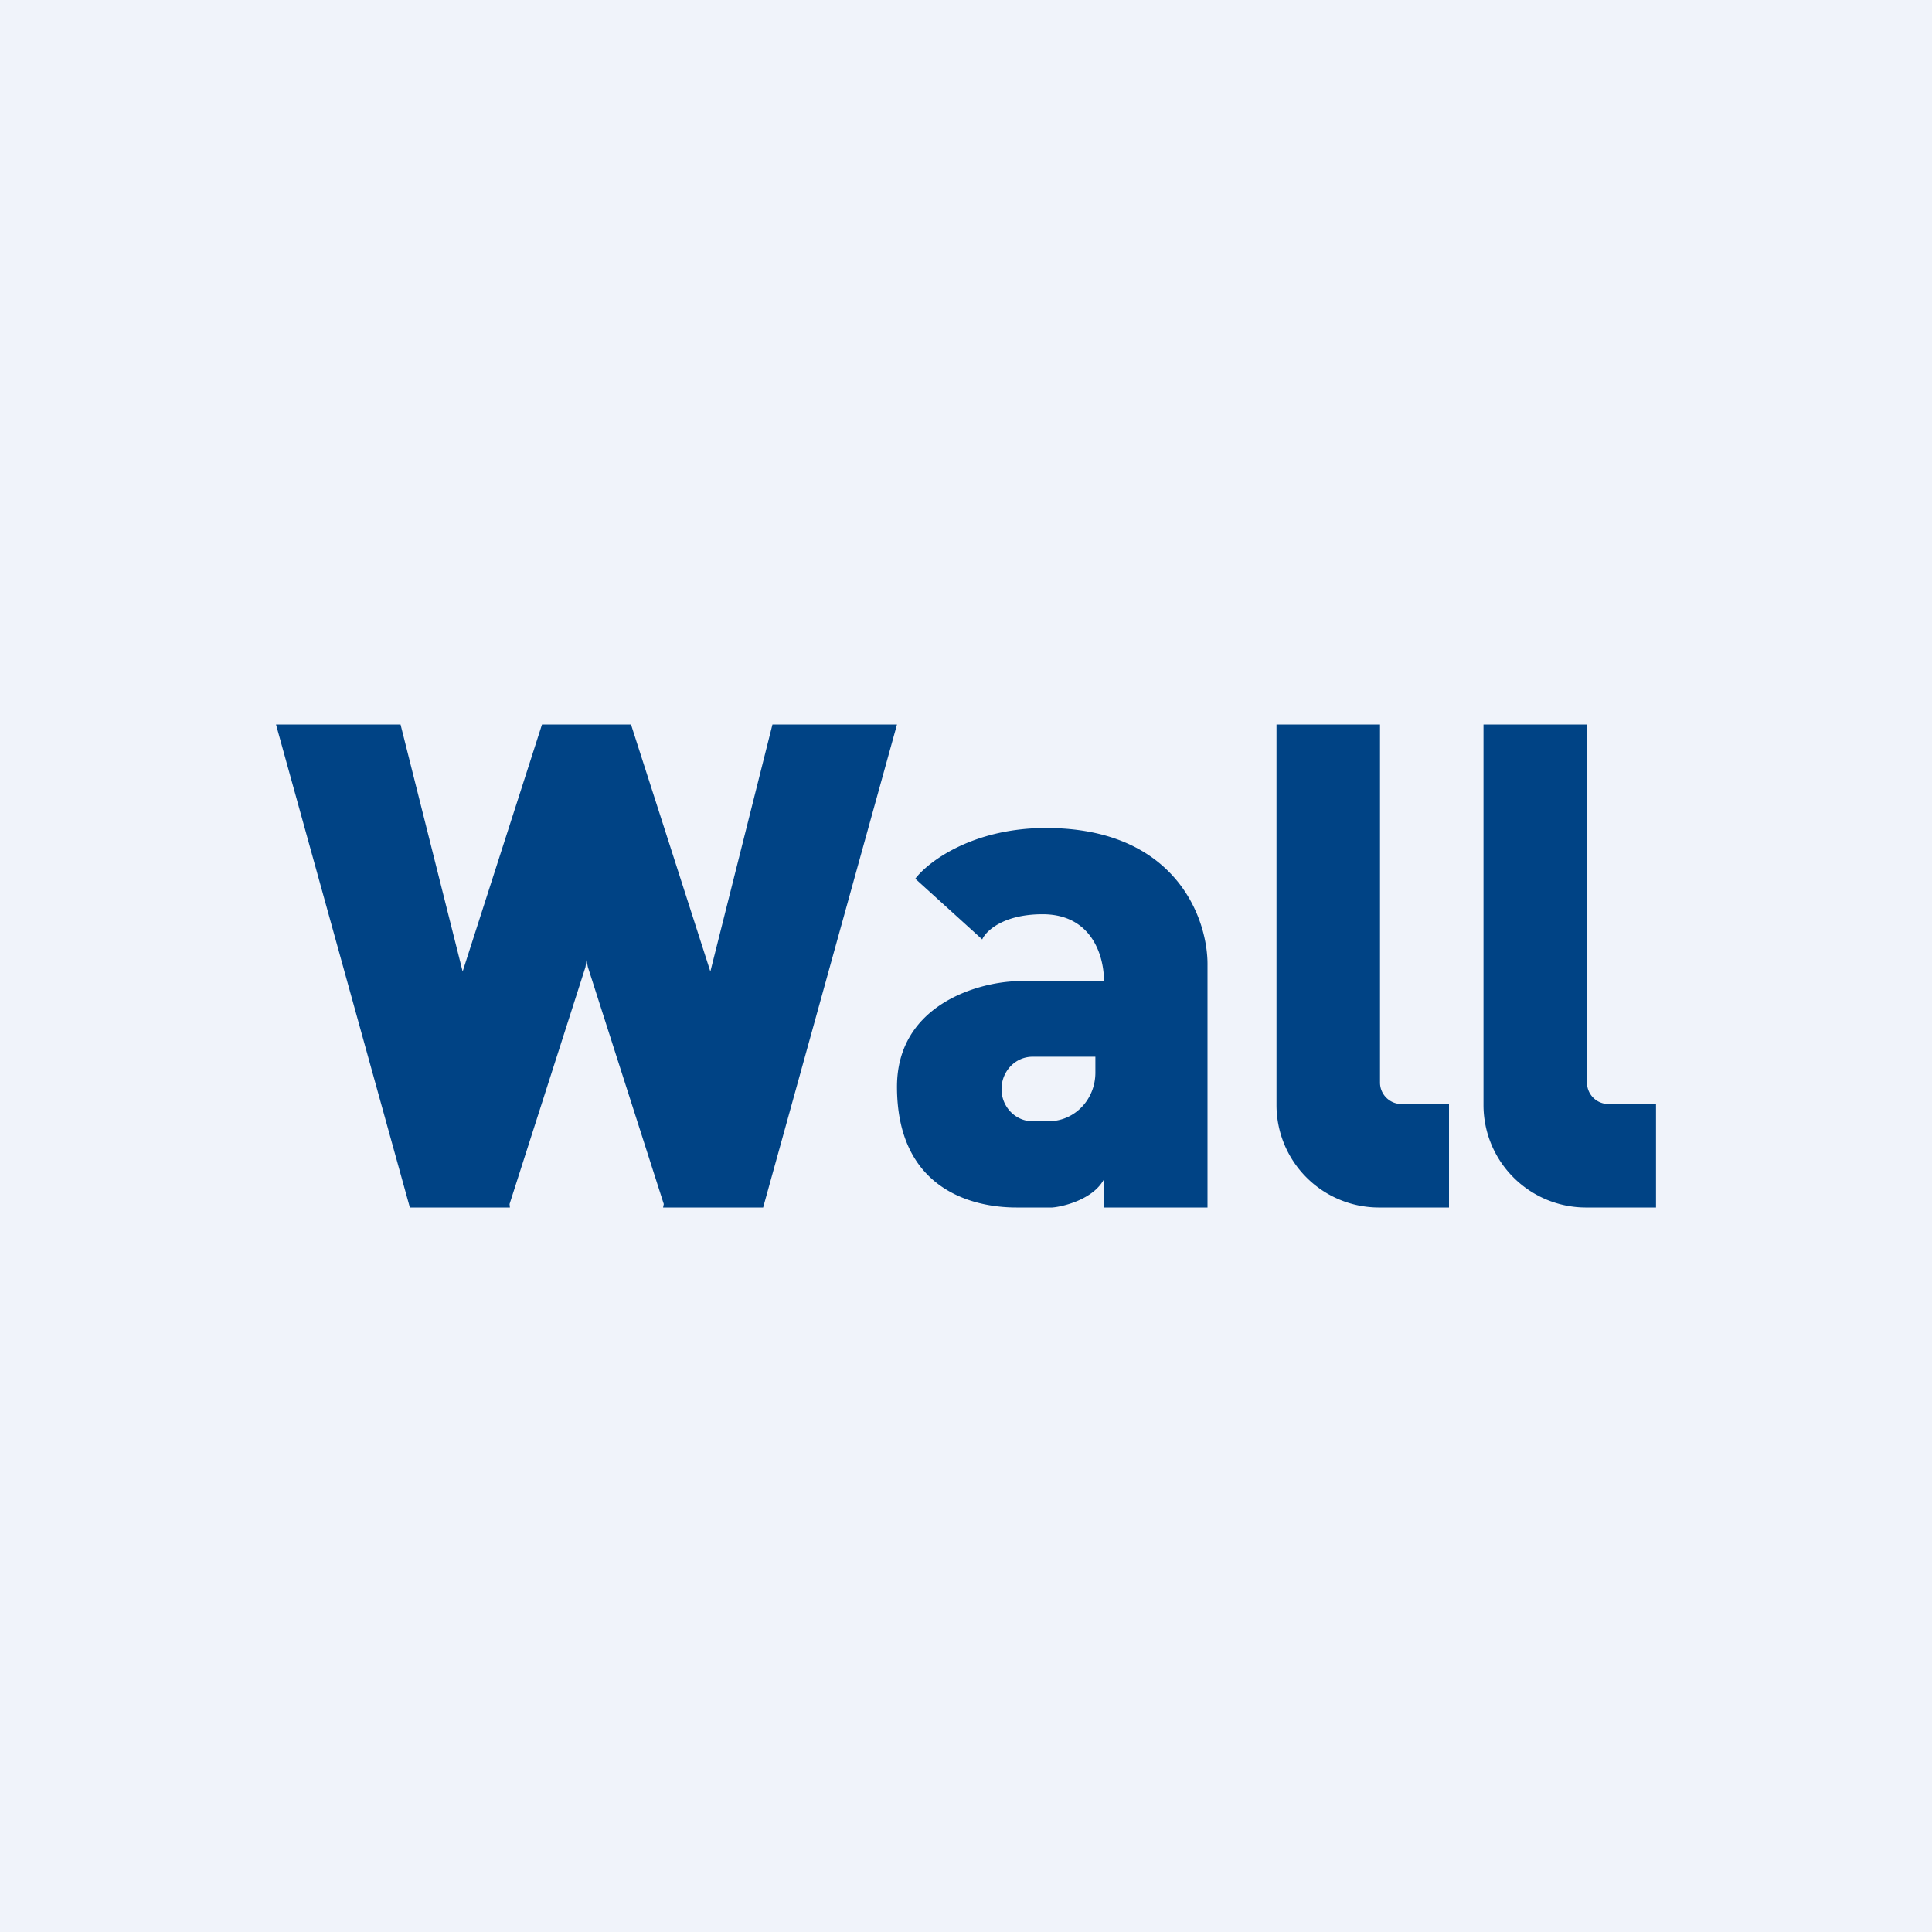 <!-- by TradingView --><svg width="56" height="56" viewBox="0 0 56 56" xmlns="http://www.w3.org/2000/svg"><path fill="#F0F3FA" d="M0 0h56v56H0z"/><path fill-rule="evenodd" d="M8 21h3.61l1.8 7.16 2.3-7.16h2.58l2.3 7.16 1.8-7.16H26l-3.88 14h-2.9l.02-.1-2.2-6.87-.04-.2-.03.2-2.2 6.87.01.1h-2.9L8 21Zm29 0h3v10.38c0 .34.28.62.62.62H42v3h-2.05A2.97 2.97 0 0 1 37 32.02V21Zm9 0h-3v11.02A2.97 2.97 0 0 0 45.95 35H48v-3h-1.38a.62.62 0 0 1-.62-.62V21Zm-11 6.99V35h-3v-.82c-.32.6-1.22.8-1.5.82h-1.04c-1.32 0-3.46-.56-3.46-3.5 0-2.35 2.3-3.02 3.46-3.06H32c0-.76-.37-1.94-1.78-1.94-1.13 0-1.64.48-1.75.73l-1.94-1.76c.37-.49 1.66-1.47 3.79-1.47 3.79 0 4.7 2.66 4.68 3.99Zm-5.97 3.58c0-.52.4-.94.9-.94h1.82v.46c0 .78-.6 1.41-1.36 1.41h-.46c-.5 0-.9-.42-.9-.93Z" fill="#004385"/></svg>